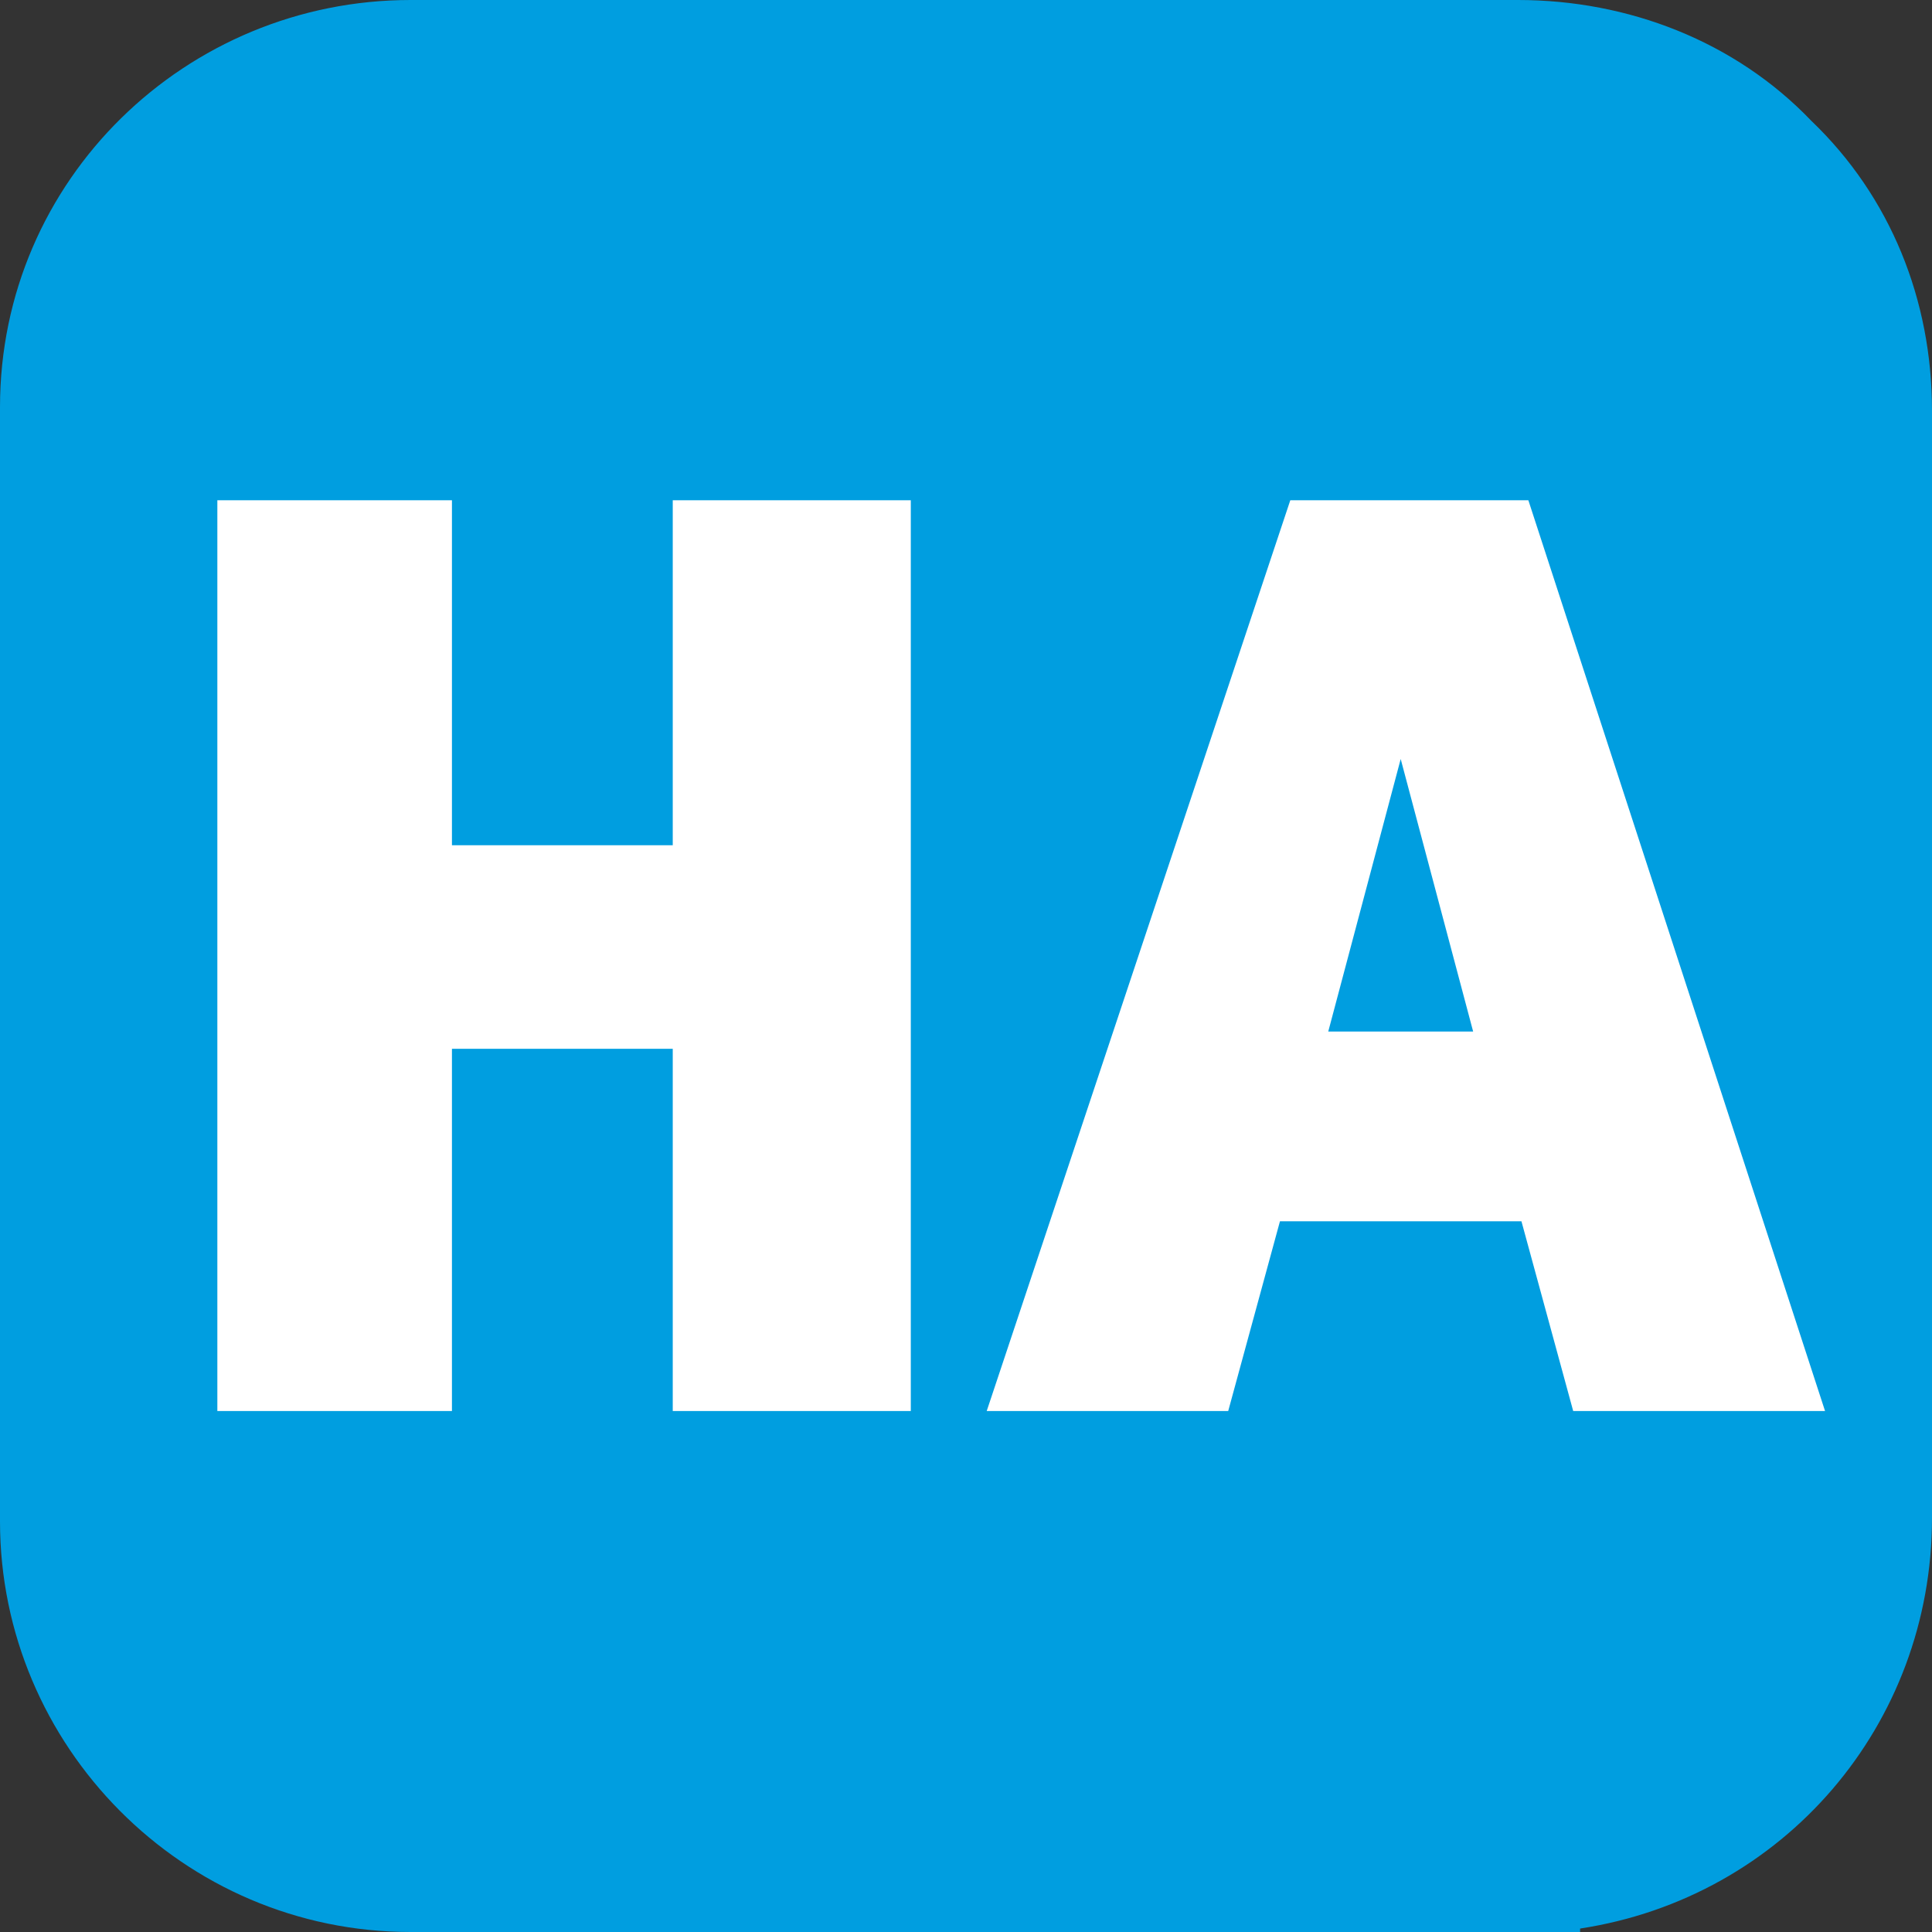 <svg xmlns="http://www.w3.org/2000/svg" xml:space="preserve" id="V1_Serifen_Dick" x="0" y="0" style="enable-background:new 0 0 56 56" version="1.1" viewBox="0 0 56 56"><rect x="0" y="0" width="56" height="56" fill="#333333" stroke="none"/><style>.st1{fill:#fff}</style><path d="M56 44V11.9c0-3.2-1.2-6.2-3.5-8.4C50.3 1.2 47.2 0 44 0H11.9C5.4 0 0 5.2 0 11.8V44.1C0 50.6 5.3 56 11.9 56h33.9v-.1C51.7 55 56 50 56 44" style="fill:#009ee0"/><path d="m38.5 29.9 2.1-7.9 2.1 7.9h-4.2zm5.8-15.4h-6.9l-8.8 26.4h7l1.5-5.5h7l1.5 5.5h7.3l-8.6-26.4zM6.3 40.9V14.5h6.8v10h6.4v-10h6.9v26.4h-6.9V30.4h-6.4v10.5" class="st1"/></svg>
